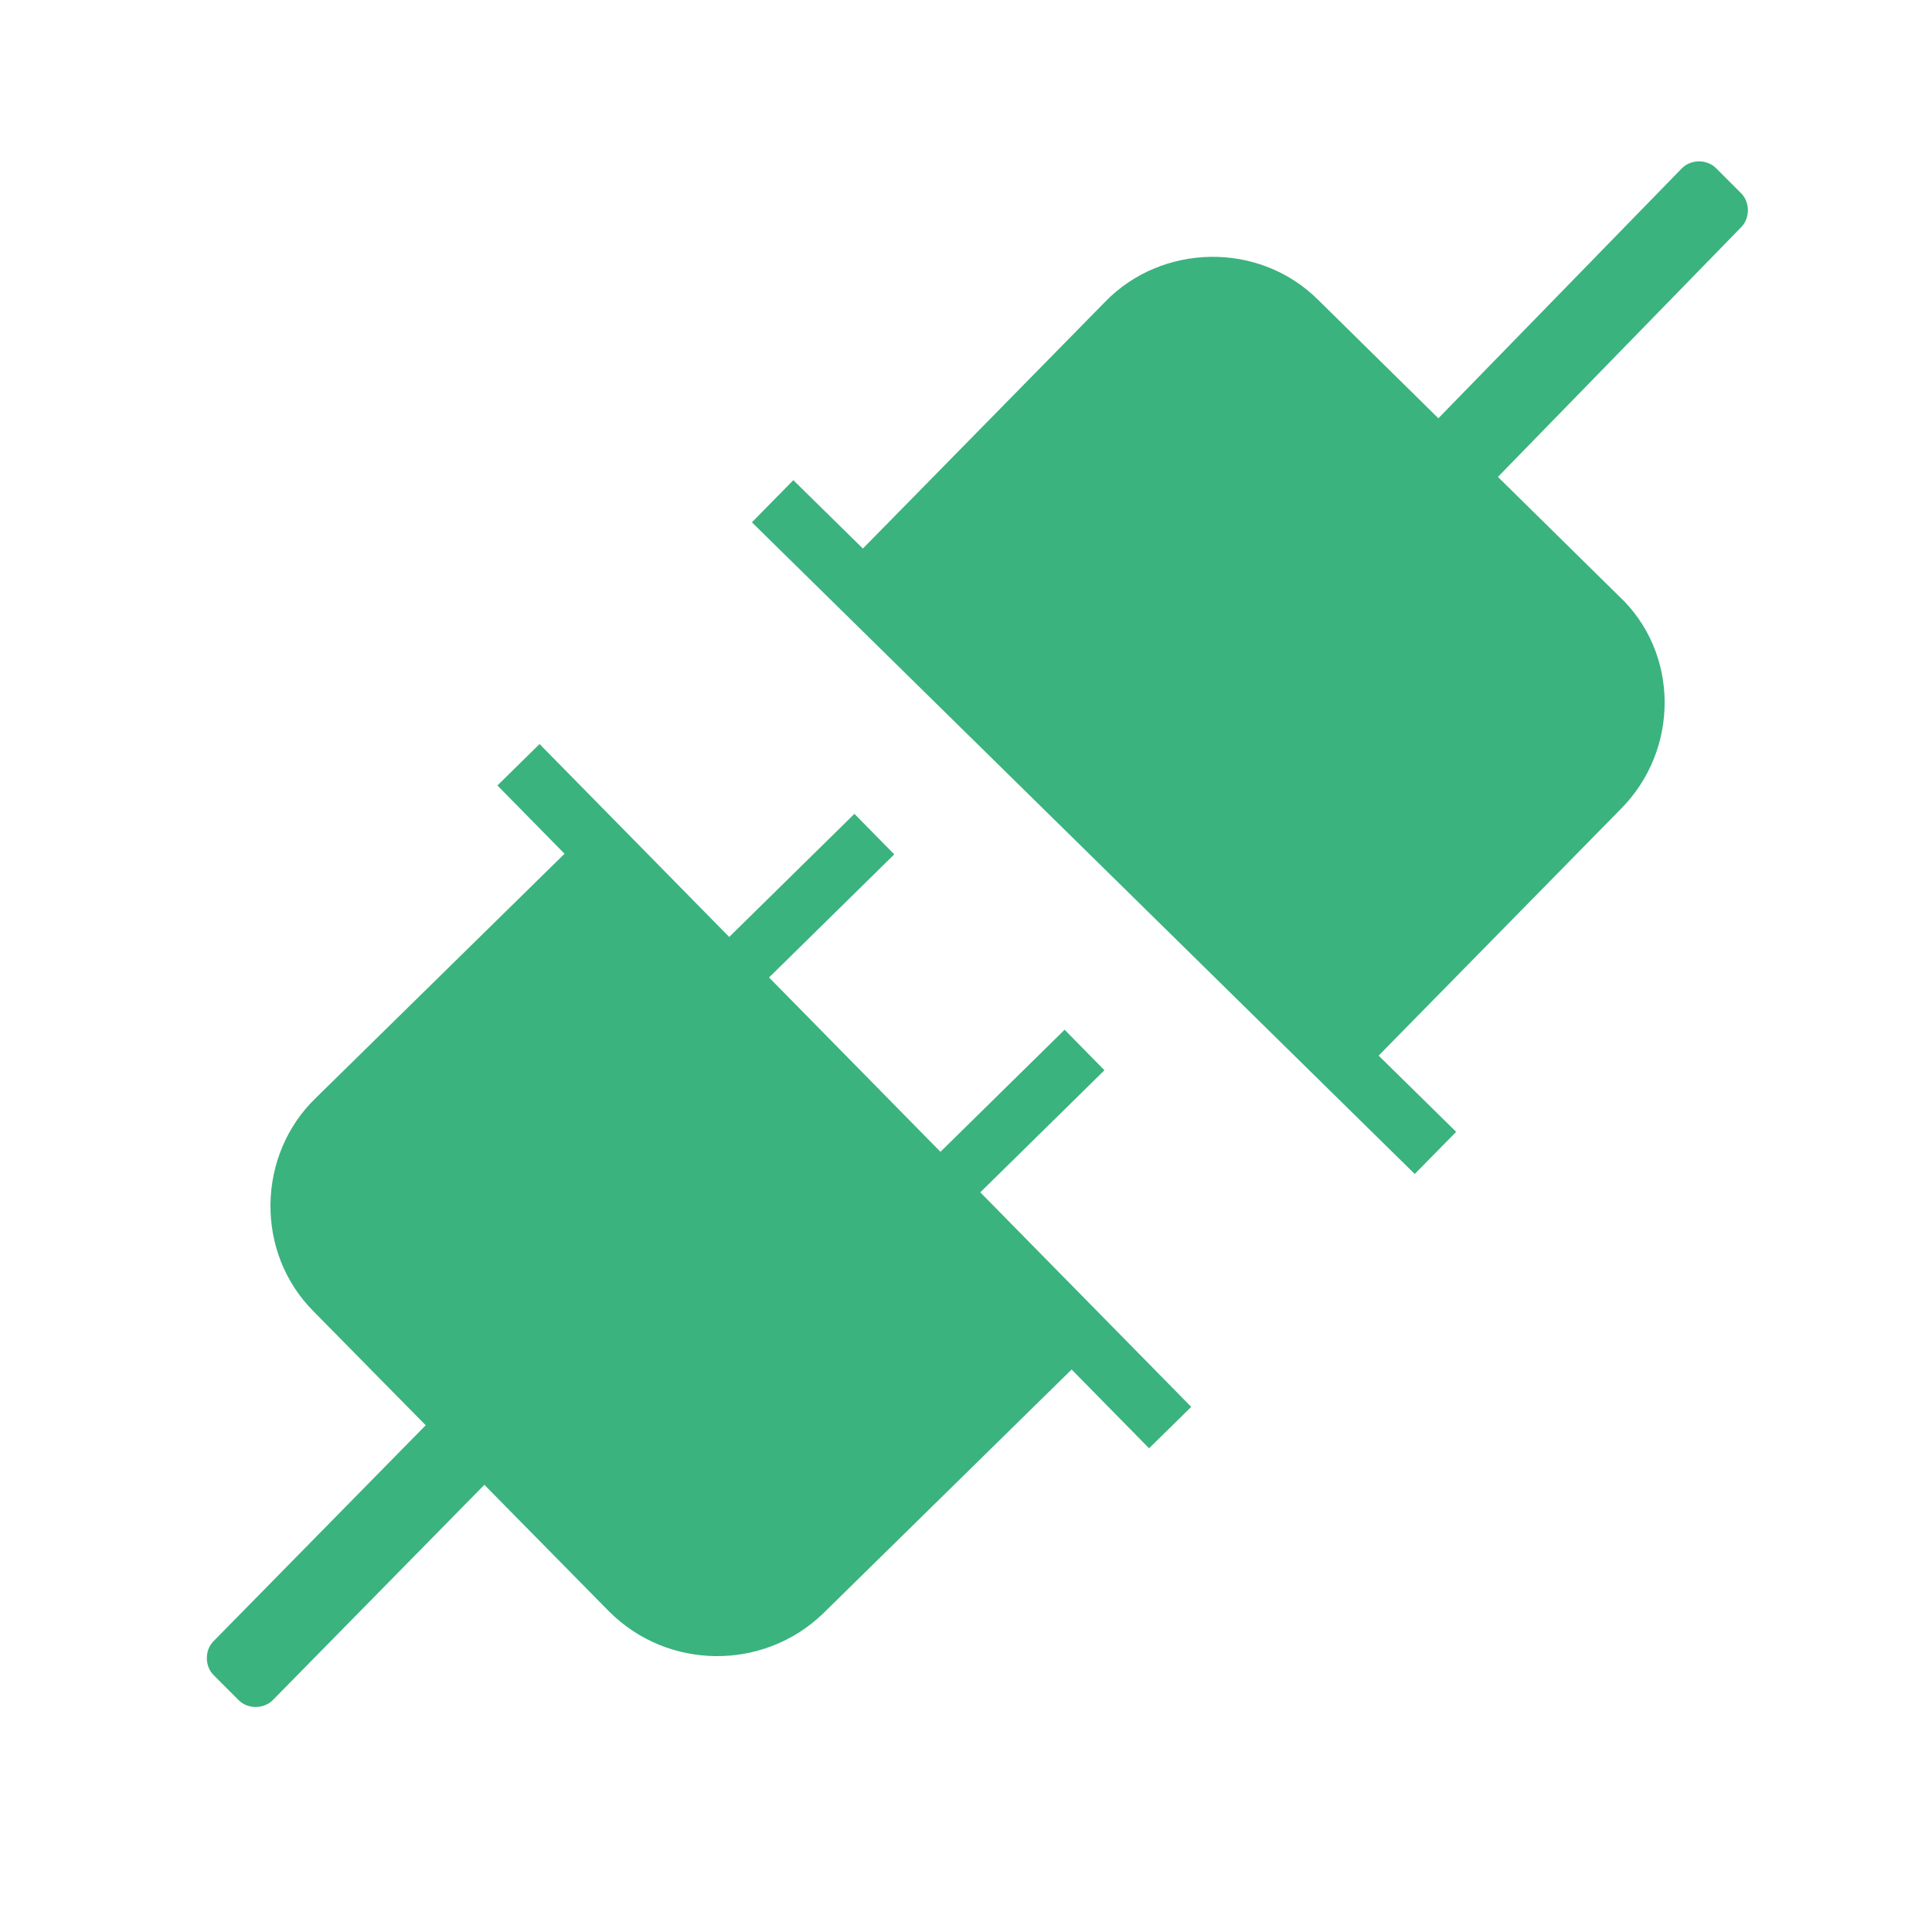 <svg xmlns="http://www.w3.org/2000/svg" xmlns:xlink="http://www.w3.org/1999/xlink" id="&#x56FE;&#x5C42;_1" x="0px" y="0px" viewBox="0 0 85 85" style="enable-background:new 0 0 85 85;" xml:space="preserve"><style type="text/css">	.st0{display:none;}	.st1{display:inline;fill:#3AB37E;}	.st2{fill:#3AB37E;}</style><g class="st0">	<path class="st1" d="M34.2,67.3c-0.7,0-1.4,0-2,0c-4.4,0-8.7,0-13.1,0c-1.8,0-3.6,0-5.5,0c-2.6,0-5-0.6-7.1-2.1  c-1.8-1.3-3-3-3.7-5.2c-0.5-1.5-0.5-3.1-0.5-4.7c0-3.5,0-6.9,0-10.4c0-5.3,0-10.5,0-15.8c0-2.7,0-5.5,0-8.2c0-0.9,0-1.9,0.1-2.8  C2.5,16,3.5,14.1,5,12.5c1.3-1.4,2.9-2.4,4.7-3c1-0.3,2-0.4,3-0.4c3,0,6,0,9.1,0C31.2,9,40.6,9,50,9c2.6,0,5.2,0,7.8,0  c0.3,0,0.6,0,1,0c-0.2,0.4-0.3,0.6-0.5,0.9c-0.4,0.8-0.5,1.6-0.4,2.5c0,0.2,0,0.4-0.2,0.5c-0.4,0.4-0.8,0.7-1.1,1.1  c-0.5,0.5-1.1,0.7-1.8,0.6c-1.7-0.1-3.3,0-5,0c-3.3,0-6.6,0-10,0c-5.7,0-11.3,0-17,0c-3.3,0-6.6,0-10,0c-1.3,0-2.5,0.3-3.5,1.2  C8.5,16.8,8,18,8,19.4c0,9,0,18,0,26.9c0,3.6,0,7.1,0,10.7c0,2.1,1.5,4,3.6,4.5c0.6,0.1,1.2,0.1,1.9,0.1c6.6,0,13.1,0,19.7,0  c6.1,0,12.2,0,18.3,0c7.1,0,14.2,0,21.3,0c2.6,0,4.5-2,4.6-4.6c0-2.2,0-4.4,0-6.7c0-3.4,0-6.9,0-10.3c0-5.4,0-10.8,0-16.2  c0-1.4,0-2.8,0-4.1c0-1-0.2-2-0.8-2.9c-0.7-1.1-1.8-1.6-3-1.8c-1.6-0.3-3.3-0.2-4.9-0.2c-0.4,0-0.9,0-1.3,0c-0.1,0-0.2,0-0.4,0  c1.2-1.9,1-3.7,0-5.6c0.1,0,0.2,0,0.3,0c1.7,0,3.4,0,5,0c1.6,0.1,3.2,0.3,4.7,1c2,0.8,3.4,2.2,4.5,4c1.1,1.8,1.5,3.8,1.5,6  c0,6.2,0,12.5,0,18.7c0,6,0,12.1,0,18.1c0,2.8-0.9,5.3-2.9,7.3c-1.5,1.5-3.3,2.4-5.3,2.8c-1,0.2-2.1,0.3-3.2,0.3  c-5.1,0-10.1,0-15.2,0.1c-1.6,0-3.3,0-4.9,0c-0.1,0-0.2,0-0.4,0c0.1,0.2,0.1,0.3,0.2,0.5c0.7,1.3,1.3,2.7,2,4  c0.1,0.1,0.1,0.2,0.2,0.4c0.3,0.5,0.7,0.7,1.2,0.7c2.2,0,4.3,0,6.5,0c1.6,0,3.2,1.2,3,3.1c-0.1,1-0.6,1.8-1.5,2.2  c-0.4,0.2-1,0.1-1.5,0.1c-2.1,0.1-4.2,0.2-6.4,0.2c-3.8,0-7.5,0.1-11.3,0c-5.6,0-11.1-0.1-16.7-0.1c-1,0-2,0.1-3,0.1  c-1.1,0-2.3-0.7-2.8-2.1c-0.3-1.1,0.1-2.3,1.1-3c0.6-0.4,1.2-0.6,1.9-0.6c2.2,0,4.3,0,6.5,0c0.6,0,1-0.2,1.2-0.8  c0.7-1.5,1.5-3,2.2-4.5C34.1,67.6,34.2,67.5,34.2,67.3z M42.9,72.4c1.1,0,2-0.9,2.1-2c0-1.2-0.8-2-2.1-2.1c-1.1,0-2.1,0.9-2.1,2  C40.8,71.4,41.7,72.3,42.9,72.4z"></path>	<path class="st1" d="M66.3,12.2c0,2.2-2,3.9-4.2,3.4c-0.3-0.1-0.5,0-0.8,0.2C58,19,54.7,22,51.4,25.1c-1.1,1-2.2,2.1-3.4,3.1  c-0.2,0.2-0.4,0.3-0.6,0.5c-0.5,0.4-1,0.4-1.6,0c-1-0.6-1.7-1.5-2.5-2.3c-0.5-0.6-1.1-1.1-1.6-1.7c-0.2-0.2-0.4-0.3-0.6,0  c-3.8,3.8-7.5,7.6-11.3,11.3c-0.5,0.5-0.9,0.9-1.4,1.4c-0.3,0.2-0.3,0.5-0.3,0.8c0.2,1.1-0.1,2.1-0.8,2.9c-0.9,1-2.1,1.4-3.4,1  c-1.3-0.4-2.2-1.3-2.5-2.6c-0.6-2.4,1.5-4.5,4-4.1c0.3,0.1,0.5,0,0.8-0.3c3.1-3.1,6.1-6.3,9.2-9.3c1.7-1.7,3.6-3.3,5.4-5  c0.3-0.2,0.6-0.2,0.8,0c0.7,0.5,1.3,0.9,1.9,1.4c0.9,0.9,1.7,1.8,2.6,2.7c0.4,0.4,0.4,0.4,0.8,0c4-3.8,8.1-7.6,12.1-11.3  c0.2-0.2,0.3-0.4,0.2-0.7c-0.4-1.9,0.9-3.8,2.8-4.1c1.4-0.2,3.3,0.7,3.8,2.1C66.1,11.4,66.2,11.8,66.3,12.2z"></path>	<path class="st1" d="M62.8,39.7c0,4.7,0,9.5,0,14.2c0,1,0,2,0,3c0,0.3-0.1,0.4-0.4,0.4c-1.6,0-3.2,0-4.8,0c-0.2,0-0.3-0.1-0.3-0.3  c0-3.4,0-6.8,0-10.2c0-4.4,0-8.8,0-13.1c0-3.6,0-7.3,0-10.9c0-0.3,0.1-0.4,0.4-0.4c1.6,0,3.1,0,4.7,0c0.3,0,0.4,0.1,0.4,0.4  c0,2.8,0,5.5,0,8.3C62.8,33.8,62.8,36.7,62.8,39.7C62.8,39.7,62.8,39.7,62.8,39.7z"></path>	<path class="st1" d="M44.3,46.2c0,3.5,0,7,0,10.5c0,0.5,0,0.5-0.5,0.5c-1.5,0-3,0-4.6,0c-0.4,0-0.4-0.1-0.4-0.5c0-2.4,0-4.8,0-7.2  c0-3,0-6,0-9c0-1.7,0-3.3,0-5c0-0.3,0.1-0.4,0.4-0.4c1.6,0,3.1,0,4.7,0c0.3,0,0.4,0.1,0.4,0.4c0,2.5,0,5.1,0,7.6  C44.3,44.2,44.3,45.2,44.3,46.2C44.3,46.2,44.3,46.2,44.3,46.2z"></path>	<path class="st1" d="M53.5,38.8c0,6.1,0,12.2,0,18.3c-0.1,0-0.2,0-0.3,0c-1.6,0-3.2,0-4.8,0c-0.3,0-0.4-0.1-0.4-0.4  c0-3,0-6.1,0-9.1c0-2.8,0-5.6,0-8.5c0-0.3,0.1-0.5,0.4-0.4c1.6,0,3.1,0,4.7,0C53.3,38.8,53.4,38.8,53.5,38.8z"></path>	<path class="st1" d="M29.7,49.8c0-2.3,0-4.6,0-6.9c0-0.5,0-0.5,0.5-0.5c1.5,0,3,0,4.6,0c0.3,0,0.4,0.1,0.4,0.4c0,2.9,0,5.8,0,8.7  c0,1.7,0,3.4,0,5.1c0,0.3-0.1,0.5-0.4,0.5c-1.5,0-3.1,0-4.6,0c-0.3,0-0.4-0.1-0.4-0.4C29.7,54.5,29.7,52.1,29.7,49.8  C29.7,49.8,29.7,49.8,29.7,49.8z"></path>	<path class="st1" d="M20.4,52.6c0-1.4,0-2.8,0-4.2c0-0.3,0.1-0.4,0.4-0.4c1.6,0,3.1,0,4.7,0c0.3,0,0.4,0.1,0.4,0.4c0,2.5,0,5,0,7.4  c0,0.3,0,0.7,0,1c0,0.2-0.1,0.3-0.3,0.3c-1.1,0-2.1,0-3.2,0c-0.6,0-1.1,0-1.7,0c-0.2,0-0.3,0-0.3-0.2c0-1.3,0-2.7,0-4  C20.4,52.8,20.4,52.7,20.4,52.6C20.4,52.6,20.4,52.6,20.4,52.6z"></path></g><g>	<g>		<path class="st2" d="M26.8,70.9l-13-13.2c-2.6-2.6-2.5-6.9,0.1-9.4l11-10.8l22.3,22.7l-11,10.8C33.6,73.5,29.4,73.5,26.8,70.9z"></path>					<rect x="16.7" y="46.9" transform="matrix(0.701 0.713 -0.713 0.701 45.471 -12.049)" class="st2" width="40.9" height="2.6"></rect>		<rect x="33.8" y="35.3" transform="matrix(0.701 0.713 -0.713 0.701 39.066 -13.038)" class="st2" width="2.5" height="9.5"></rect>		<rect x="43.1" y="44.8" transform="matrix(0.701 0.713 -0.713 0.701 48.568 -16.831)" class="st2" width="2.5" height="9.5"></rect>		<path class="st2" d="M23.3,63.3l-2.6-2.6L9.4,72.2c-0.4,0.4-0.4,1.1,0,1.5l1.1,1.1c0.4,0.4,1.1,0.4,1.5,0L23.3,63.3z"></path>	</g>	<g>		<path class="st2" d="M71.2,26.2L58,13.2c-2.6-2.6-6.9-2.5-9.4,0.1l-10.8,11l22.7,22.3l10.8-11C73.9,33,73.9,28.7,71.2,26.2z"></path>					<rect x="28.1" y="35.1" transform="matrix(0.713 0.701 -0.701 0.713 39.473 -23.599)" class="st2" width="40.9" height="2.6"></rect>		<path class="st2" d="M76.6,8.5l-1.1-1.1C75.1,7,74.4,7,74,7.4L62.7,19l2.6,2.6L76.6,10C77,9.6,77,8.9,76.6,8.5z"></path>	</g></g><g class="st0">	<path class="st1" d="M14.6,46.4c1.3,0,2.4,0,3.5,0c0.2,0,0.3,0.1,0.4,0.3c1.1,1.1,2.1,2.1,3.2,3.2c0.4,0.4,0.9,0.6,1.5,0.6  c1.5,0,3,0,4.4,0c0.2,0,0.4,0.1,0.5,0.2c1,2.1,2.6,3.4,4.9,3.9c0.1,0,0.1,0,0.3,0.1c-0.2,0.8-0.3,1.6-0.5,2.4  c-0.3,1.5-0.7,3.1-0.9,4.6c-0.6,3.7,1.9,6.9,5.3,7.5c2.7,0.4,4.9-0.5,6.5-2.8c3.1-4.5,6.1-9.1,9.1-13.6c0.4-0.6,0.9-1.3,1.3-1.9  c0.2-0.3,0.4-0.4,0.7-0.4c2.8,0,5.6,0,8.3,0c0.6,0,1-0.2,1.5-0.6c1.1-1.1,2.1-2.1,3.2-3.2c0.2-0.2,0.4-0.3,0.7-0.3c1,0,2.1,0,3.2,0  c-0.8,9.1-4.7,16.4-12,21.7c-8.9,6.4-20.7,7.1-30.1,1.8C20.4,64.7,15.6,56.8,14.6,46.4z"></path>	<path class="st1" d="M47.2,38.7c0.3,0,0.6,0,0.9,0c1.5,0,2.9,0,4.4,0.1c2.3,0.2,3.7,2.6,2.6,4.7c-0.1,0.1-0.1,0.3-0.2,0.5  c0.2,0,0.3,0,0.4,0c1.8,0,3.5,0,5.3,0c0.5,0,0.9-0.2,1.3-0.5c1.1-1.1,2.1-2.1,3.2-3.2c0.3-0.3,0.6-0.4,1-0.4c2.1,0,4.2,0,6.3,0  c0.4,0,0.5-0.1,0.7-0.5c0.7-1.9,2.1-3,4.1-3.5c3.1-0.7,6.4,1.6,6.8,4.8c0.4,2.9-1.5,5.7-4.4,6.4c-2.7,0.6-5.5-0.9-6.5-3.5  c-0.1-0.4-0.3-0.5-0.7-0.5c-1.6,0-3.2,0-4.8,0c-0.6,0-1,0.2-1.4,0.6c-1.1,1.1-2.1,2.1-3.2,3.2c-0.2,0.2-0.5,0.4-0.8,0.3  c-3,0-6.1,0-9.1,0c-0.3,0-0.5,0.1-0.7,0.4c-3.7,5.6-7.4,11.1-11.1,16.7c-0.6,0.9-1.3,1.5-2.4,1.7c-1.8,0.3-3.7-1.2-3.7-3  c0-0.9,0.2-1.8,0.4-2.7c0.6-2.8,1.2-5.7,1.8-8.5c0-0.1,0-0.1,0-0.2c-0.2,0-0.4,0-0.5,0c-0.9,0-1.8,0-2.7,0c-2,0-3.4-1.8-3.1-3.7  c0-0.1,0-0.3,0.1-0.5c-0.2,0-0.4,0-0.5,0c-2.1,0-4.2,0-6.3,0c-0.4,0-0.6-0.1-0.9-0.4c-1-1.1-2.1-2.1-3.1-3.2  c-0.4-0.4-0.8-0.6-1.3-0.6c-1.7,0-3.3,0-5,0c-0.3,0-0.4,0.1-0.5,0.3c-0.9,2.3-2.7,3.6-5.1,3.7c-3.2,0.1-5.5-2.3-5.8-4.9  c-0.4-3.1,1.7-5.8,4.4-6.4c2.7-0.6,5.6,0.9,6.5,3.5c0.1,0.3,0.3,0.4,0.6,0.4c2.2,0,4.4,0,6.6,0c0.2,0,0.5,0.1,0.7,0.3  c1.1,1.1,2.2,2.2,3.3,3.3c0.4,0.4,0.8,0.5,1.3,0.5c2,0,4,0,6,0c0.4,0,0.5-0.1,0.6-0.5c1.9-5,3.8-10.1,5.7-15.1  c0.1-0.4,0.3-0.7,0.4-1.1c0.5-1.3,1.6-2.1,3-2.1c1.9,0,3.7,0,5.6,0c2.2,0,3.7,2.1,3.1,4.3c-0.8,2.5-1.6,4.9-2.4,7.4  C47.6,37.4,47.4,38,47.2,38.7z M38.4,62.5C38.4,62.5,38.4,62.5,38.4,62.5c4.6-6.8,9.2-13.7,13.8-20.6c-3.2,0-6.3,0-9.4,0  c1.5-4.5,2.9-9,4.4-13.5c-0.2,0-0.3,0-0.4,0c-1.5,0-3.1,0-4.6,0c-0.4,0-0.6,0.1-0.7,0.5c-2.2,6-4.5,11.9-6.7,17.9  c-0.2,0.4-0.3,0.9-0.5,1.4c2.4,0,4.8,0,7.1,0C40.3,53,39.3,57.7,38.4,62.5z M8.1,39c-1.4,0-2.5,1-2.5,2.4c0,1.4,1,2.5,2.4,2.5  c1.4,0,2.5-1.1,2.5-2.4C10.5,40.1,9.5,39,8.1,39z M80.7,41.5c0-1.4-1.1-2.5-2.4-2.5c-1.4,0-2.5,1.1-2.5,2.4c0,1.4,1.1,2.5,2.4,2.5  C79.6,43.9,80.7,42.8,80.7,41.5z"></path>	<path class="st1" d="M15.8,36.5c3.1-11,13.7-20.5,27.5-20.4c14.1,0.1,24.3,10,27.1,20.4c-1.5,0-3,0-4.5,0c-2.1,0-1.8-0.2-3.3,1.4  c-0.8,0.8-1.7,1.7-2.5,2.5c-0.2,0.2-1.3,0.3-1.5,0.2c-0.1-0.1-0.1-0.2-0.1-0.3c-0.7-2.8-3.1-4.8-6-4.9c-0.2,0-0.4,0-0.6,0  c0.1-0.4,0.2-0.7,0.3-1c0.5-1.5,1-2.9,1.4-4.4c1.1-4.1-2.1-8.1-6.3-8.1c-1.8,0-3.7,0-5.5,0c-2.7-0.1-5.3,1.7-6.2,4.2  c-1.7,4.7-3.5,9.3-5.2,14c-0.2,0.5-0.4,0.6-0.9,0.6c-0.9,0-1.7,0-2.6,0c-0.2,0-0.4-0.1-0.6-0.2c-1.1-1-2.1-2.1-3.1-3.1  c-0.5-0.5-1-0.7-1.7-0.7c-1.7,0-3.4,0-5.2,0C16.1,36.6,16,36.5,15.8,36.5z"></path></g></svg>